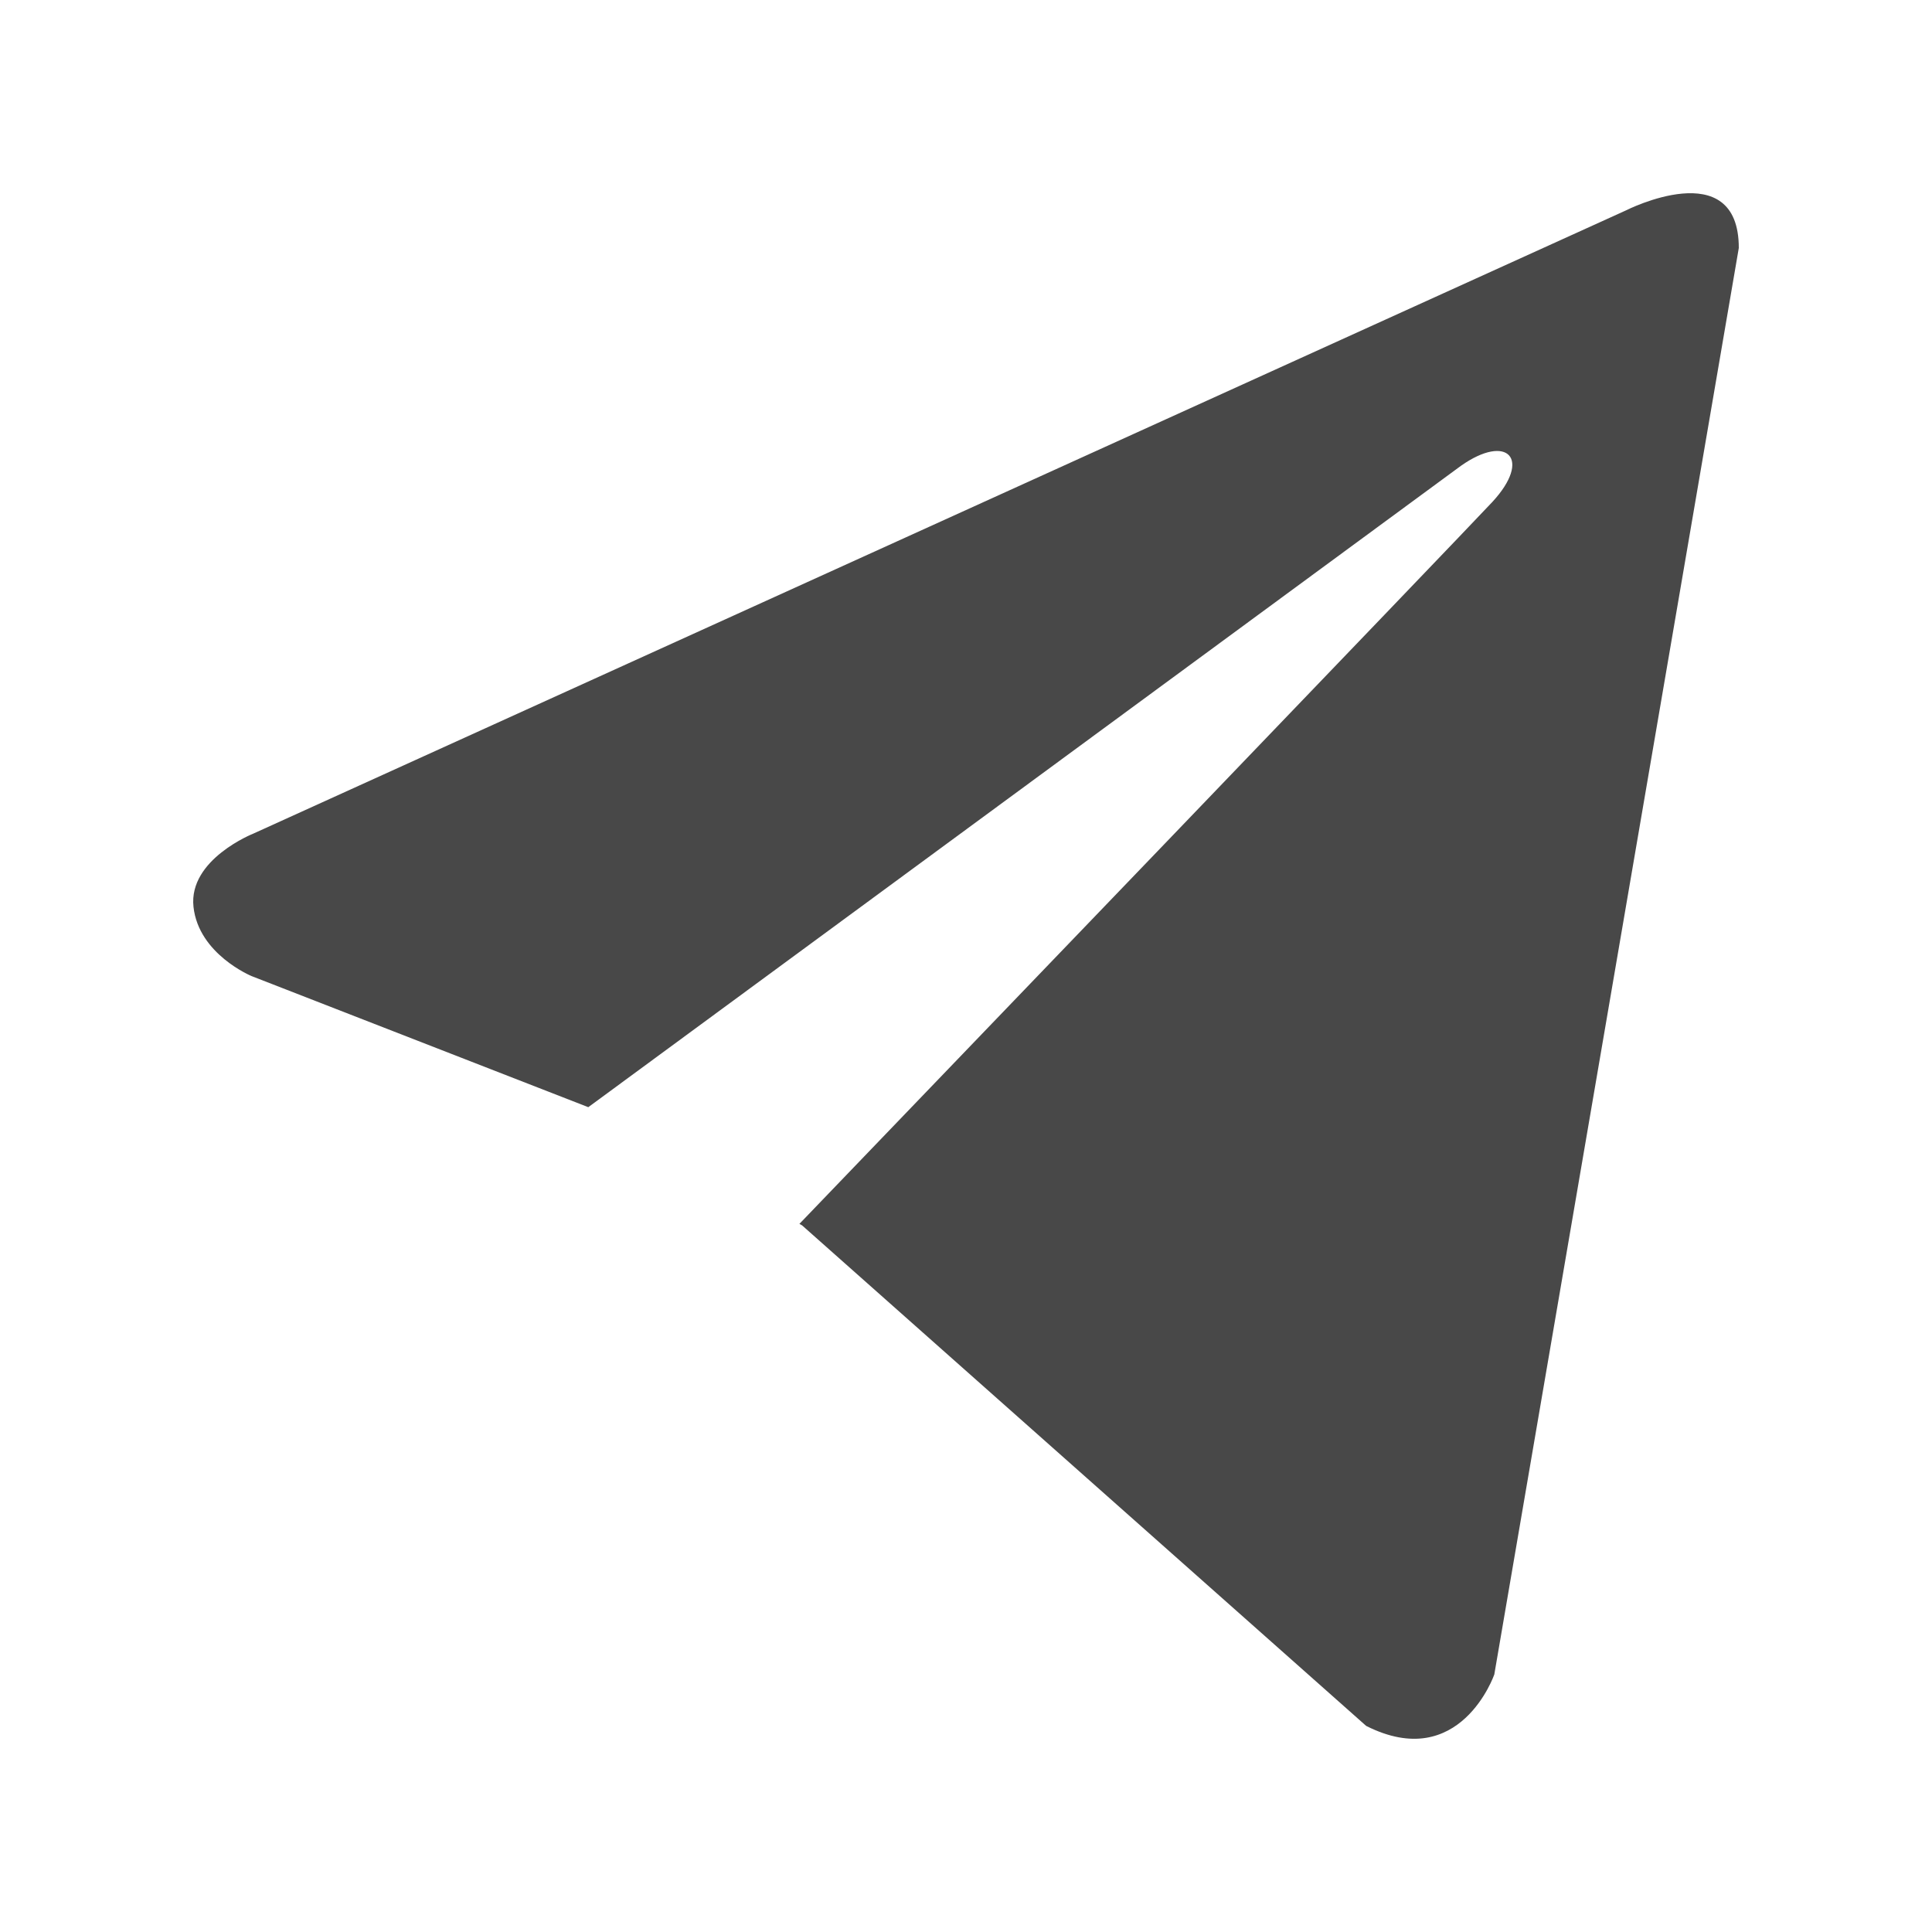 <?xml version="1.0" encoding="UTF-8"?> <svg xmlns="http://www.w3.org/2000/svg" width="40" height="40" viewBox="0 0 40 40" fill="none"><path d="M36 5.134L30.938 34.668C30.938 34.668 30.23 36.715 28.285 35.733L16.606 25.37L16.551 25.339C18.129 23.7 30.362 10.97 30.897 10.393C31.724 9.499 31.21 8.967 30.25 9.642L12.18 22.923L5.209 20.209C5.209 20.209 4.112 19.757 4.006 18.775C3.899 17.791 5.245 17.259 5.245 17.259L33.664 4.356C33.664 4.356 36 3.168 36 5.134Z" fill="#484848"></path></svg> 